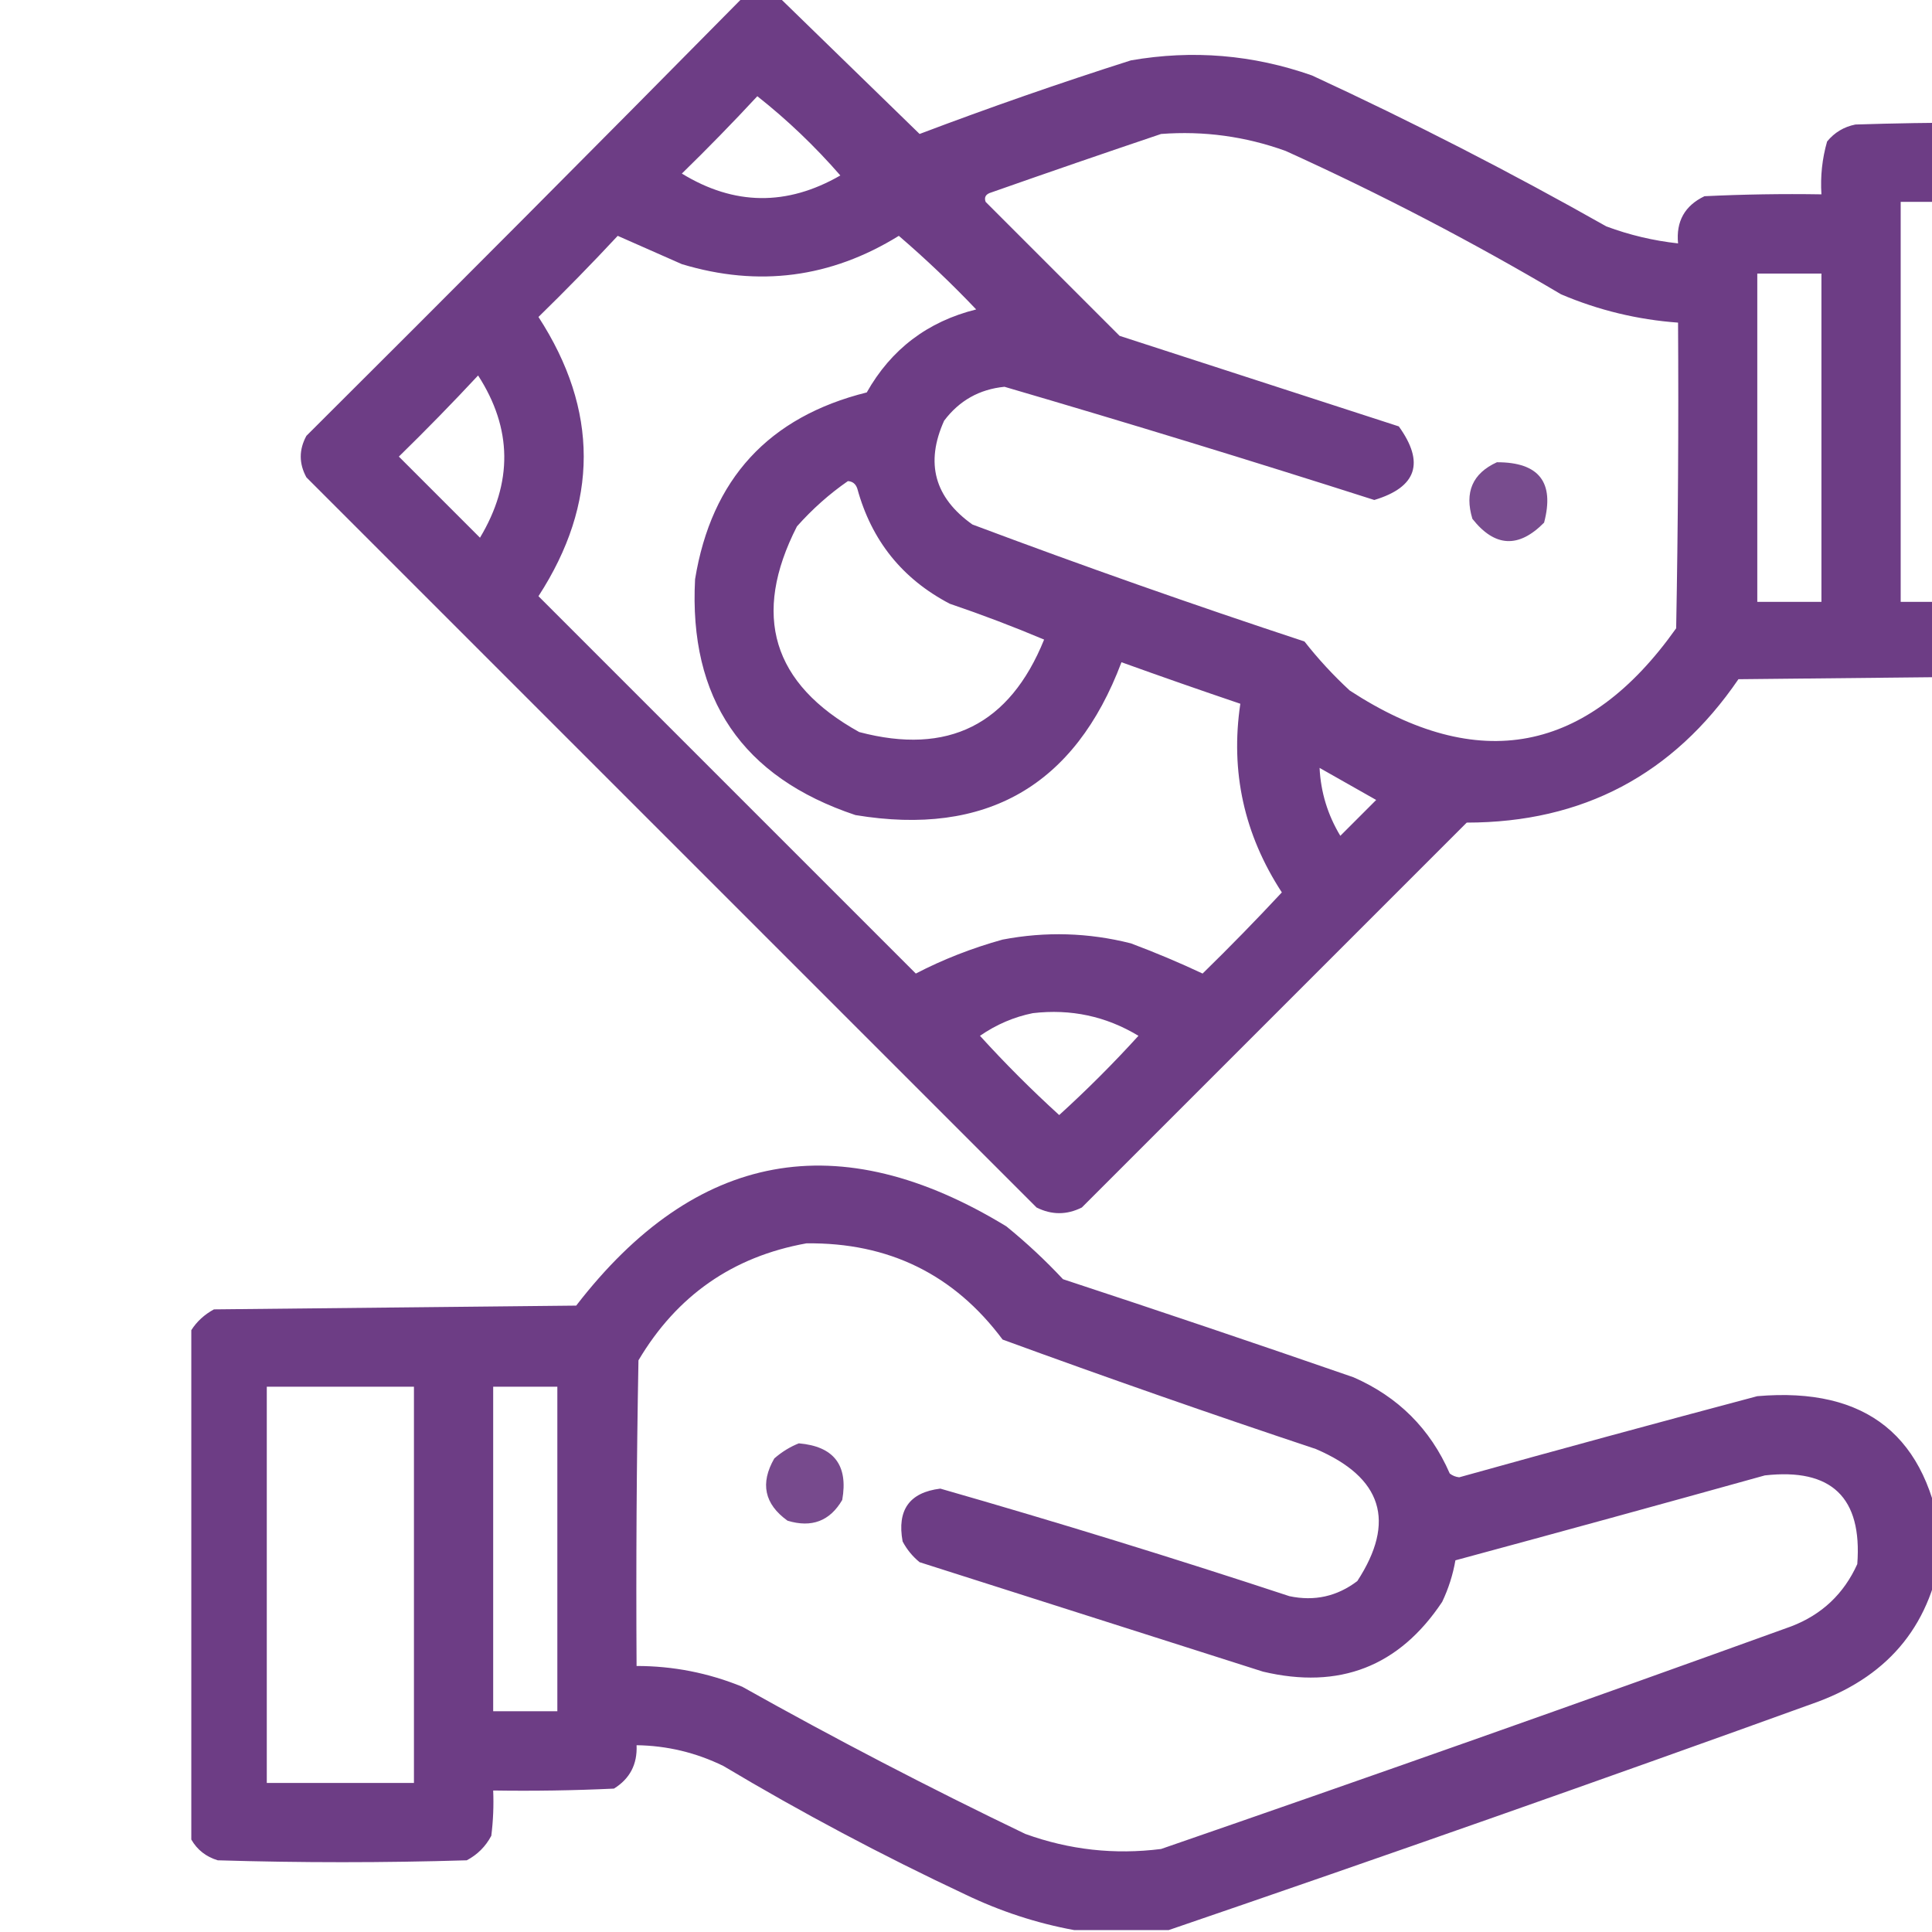 <svg width="100" height="100" viewBox="0 0 100 100" fill="none" xmlns="http://www.w3.org/2000/svg">
<g clip-path="url(#clip0_845_452)">
<path opacity="0.953" fill-rule="evenodd" clip-rule="evenodd" d="M38.418 -0.098C39.069 -0.098 39.72 -0.098 40.371 -0.098C42.771 2.237 45.179 4.58 47.598 6.934C51.211 5.566 54.857 4.297 58.535 3.125C61.728 2.57 64.853 2.831 67.91 3.906C73.098 6.305 78.176 8.909 83.144 11.719C84.347 12.166 85.584 12.459 86.856 12.598C86.746 11.46 87.201 10.646 88.223 10.156C90.24 10.059 92.258 10.026 94.277 10.059C94.217 9.127 94.315 8.216 94.57 7.324C94.952 6.857 95.44 6.564 96.035 6.445C100.072 6.315 104.108 6.315 108.145 6.445C108.932 6.512 109.518 6.87 109.902 7.52C109.902 16.374 109.902 25.228 109.902 34.082C109.615 34.401 109.289 34.694 108.926 34.961C102.611 35.026 96.296 35.091 89.981 35.156C86.602 40.101 81.915 42.575 75.918 42.578C69.277 49.219 62.637 55.859 55.996 62.5C55.215 62.891 54.434 62.891 53.652 62.5C41.055 49.902 28.457 37.305 15.859 24.707C15.469 23.991 15.469 23.275 15.859 22.559C23.418 15.032 30.938 7.48 38.418 -0.098ZM39.199 4.98C40.747 6.202 42.179 7.569 43.496 9.082C40.733 10.674 37.999 10.642 35.293 8.984C36.635 7.675 37.937 6.341 39.199 4.98ZM60.098 6.934C62.311 6.767 64.46 7.06 66.543 7.812C71.443 10.034 76.196 12.508 80.801 15.234C82.738 16.058 84.756 16.546 86.856 16.699C86.888 21.973 86.856 27.247 86.758 32.52C82.158 39.013 76.527 40.087 69.863 35.742C69.01 34.955 68.229 34.108 67.519 33.203C61.746 31.3 56.017 29.282 50.332 27.148C48.37 25.756 47.882 23.965 48.867 21.777C49.652 20.734 50.694 20.148 51.992 20.02C58.394 21.893 64.774 23.846 71.133 25.879C73.331 25.218 73.754 23.948 72.402 22.07C67.587 20.508 62.769 18.946 57.949 17.383C55.638 15.072 53.327 12.76 51.016 10.449C50.927 10.206 51.024 10.043 51.309 9.961C54.257 8.924 57.187 7.915 60.098 6.934ZM98.379 10.449C100.918 10.449 103.457 10.449 105.996 10.449C105.996 17.35 105.996 24.251 105.996 31.152C103.457 31.152 100.918 31.152 98.379 31.152C98.379 24.251 98.379 17.35 98.379 10.449ZM31.973 12.207C33.067 12.688 34.174 13.177 35.293 13.672C39.262 14.871 43.006 14.383 46.523 12.207C47.915 13.403 49.249 14.672 50.527 16.016C48.014 16.643 46.126 18.076 44.863 20.312C39.785 21.577 36.823 24.8 35.977 29.98C35.649 36.162 38.416 40.231 44.277 42.188C51.048 43.311 55.638 40.675 58.047 34.277C60.087 35.012 62.138 35.728 64.199 36.426C63.677 39.937 64.393 43.192 66.348 46.191C65.016 47.621 63.649 49.021 62.246 50.391C61.059 49.832 59.822 49.311 58.535 48.828C56.337 48.272 54.123 48.207 51.895 48.633C50.307 49.074 48.809 49.66 47.402 50.391C40.892 43.88 34.381 37.37 27.871 30.859C30.995 26.038 30.995 21.22 27.871 16.406C29.278 15.032 30.645 13.633 31.973 12.207ZM90.957 14.16C92.064 14.16 93.171 14.16 94.277 14.16C94.277 19.824 94.277 25.488 94.277 31.152C93.171 31.152 92.064 31.152 90.957 31.152C90.957 25.488 90.957 19.824 90.957 14.16ZM24.746 19.434C26.52 22.18 26.553 24.979 24.844 27.832C23.444 26.432 22.044 25.033 20.645 23.633C22.051 22.259 23.419 20.859 24.746 19.434ZM43.887 24.902C44.131 24.917 44.294 25.048 44.375 25.293C45.11 27.98 46.705 29.966 49.16 31.25C50.817 31.813 52.445 32.431 54.043 33.105C52.258 37.514 49.068 39.108 44.473 37.891C39.974 35.397 38.9 31.848 41.25 27.246C42.051 26.346 42.929 25.565 43.887 24.902ZM68.301 39.746C69.272 40.297 70.249 40.851 71.231 41.406C70.612 42.025 69.994 42.643 69.375 43.262C68.721 42.178 68.363 41.006 68.301 39.746ZM53.457 52.441C55.427 52.21 57.25 52.601 58.926 53.613C57.624 55.045 56.256 56.413 54.824 57.715C53.392 56.413 52.025 55.045 50.723 53.613C51.573 53.028 52.484 52.637 53.457 52.441Z" fill="#66347F"/>
<path opacity="0.878" fill-rule="evenodd" clip-rule="evenodd" d="M77.48 23.926C79.659 23.922 80.473 24.963 79.922 27.051C78.606 28.388 77.369 28.323 76.211 26.855C75.794 25.479 76.217 24.502 77.48 23.926Z" fill="#66347F"/>
<path opacity="0.952" fill-rule="evenodd" clip-rule="evenodd" d="M60.488 99.902C58.861 99.902 57.233 99.902 55.605 99.902C53.657 99.546 51.769 98.927 49.941 98.047C45.651 96.032 41.484 93.819 37.441 91.406C36.023 90.713 34.526 90.354 32.949 90.332C32.993 91.318 32.603 92.067 31.777 92.578C29.695 92.676 27.612 92.708 25.527 92.676C25.56 93.46 25.527 94.241 25.43 95.019C25.137 95.573 24.713 95.996 24.16 96.289C19.863 96.419 15.566 96.419 11.27 96.289C10.665 96.106 10.209 95.748 9.902 95.215C9.902 86.426 9.902 77.637 9.902 68.848C10.191 68.397 10.582 68.039 11.074 67.773C17.324 67.708 23.574 67.643 29.824 67.578C36.006 59.563 43.428 58.196 52.09 63.477C53.136 64.327 54.112 65.239 55.02 66.211C60.047 67.865 65.06 69.558 70.059 71.289C72.375 72.303 74.035 73.963 75.039 76.269C75.181 76.379 75.343 76.444 75.527 76.465C80.663 75.034 85.806 73.635 90.957 72.266C96.619 71.776 99.809 74.348 100.527 79.981C100.02 83.973 97.871 86.675 94.082 88.086C82.891 92.13 71.693 96.069 60.488 99.902ZM41.738 64.356C45.996 64.303 49.381 65.964 51.895 69.336C57.269 71.301 62.672 73.189 68.106 75C71.549 76.473 72.265 78.752 70.254 81.836C69.207 82.631 68.035 82.892 66.738 82.617C60.748 80.642 54.726 78.787 48.672 77.051C47.073 77.246 46.422 78.158 46.719 79.785C46.938 80.2 47.231 80.558 47.598 80.859C53.522 82.748 59.447 84.635 65.371 86.523C69.33 87.462 72.422 86.258 74.648 82.91C74.975 82.222 75.203 81.506 75.332 80.762C80.673 79.318 86.011 77.853 91.348 76.367C94.799 75.978 96.394 77.508 96.133 80.957C95.437 82.499 94.298 83.573 92.715 84.18C81.867 88.099 70.994 91.941 60.098 95.703C57.686 96.008 55.342 95.748 53.066 94.922C48.098 92.535 43.215 89.996 38.418 87.305C36.664 86.589 34.841 86.231 32.949 86.231C32.917 80.957 32.949 75.683 33.047 70.41C35.035 67.058 37.932 65.04 41.738 64.356ZM13.809 71.777C16.348 71.777 18.887 71.777 21.426 71.777C21.426 78.613 21.426 85.449 21.426 92.285C18.887 92.285 16.348 92.285 13.809 92.285C13.809 85.449 13.809 78.613 13.809 71.777ZM25.527 71.777C26.634 71.777 27.741 71.777 28.848 71.777C28.848 77.376 28.848 82.975 28.848 88.574C27.741 88.574 26.634 88.574 25.527 88.574C25.527 82.975 25.527 77.376 25.527 71.777Z" fill="#66347F"/>
<path opacity="0.89" fill-rule="evenodd" clip-rule="evenodd" d="M41.348 74.707C43.163 74.863 43.912 75.84 43.594 77.637C42.954 78.732 42.01 79.09 40.762 78.711C39.564 77.85 39.336 76.776 40.078 75.488C40.471 75.147 40.895 74.886 41.348 74.707Z" fill="#66347F"/>
</g>
<defs>
<clipPath id="clip0_845_452">
<rect width="100" height="100" fill="white"/>
</clipPath>
</defs>
</svg>
